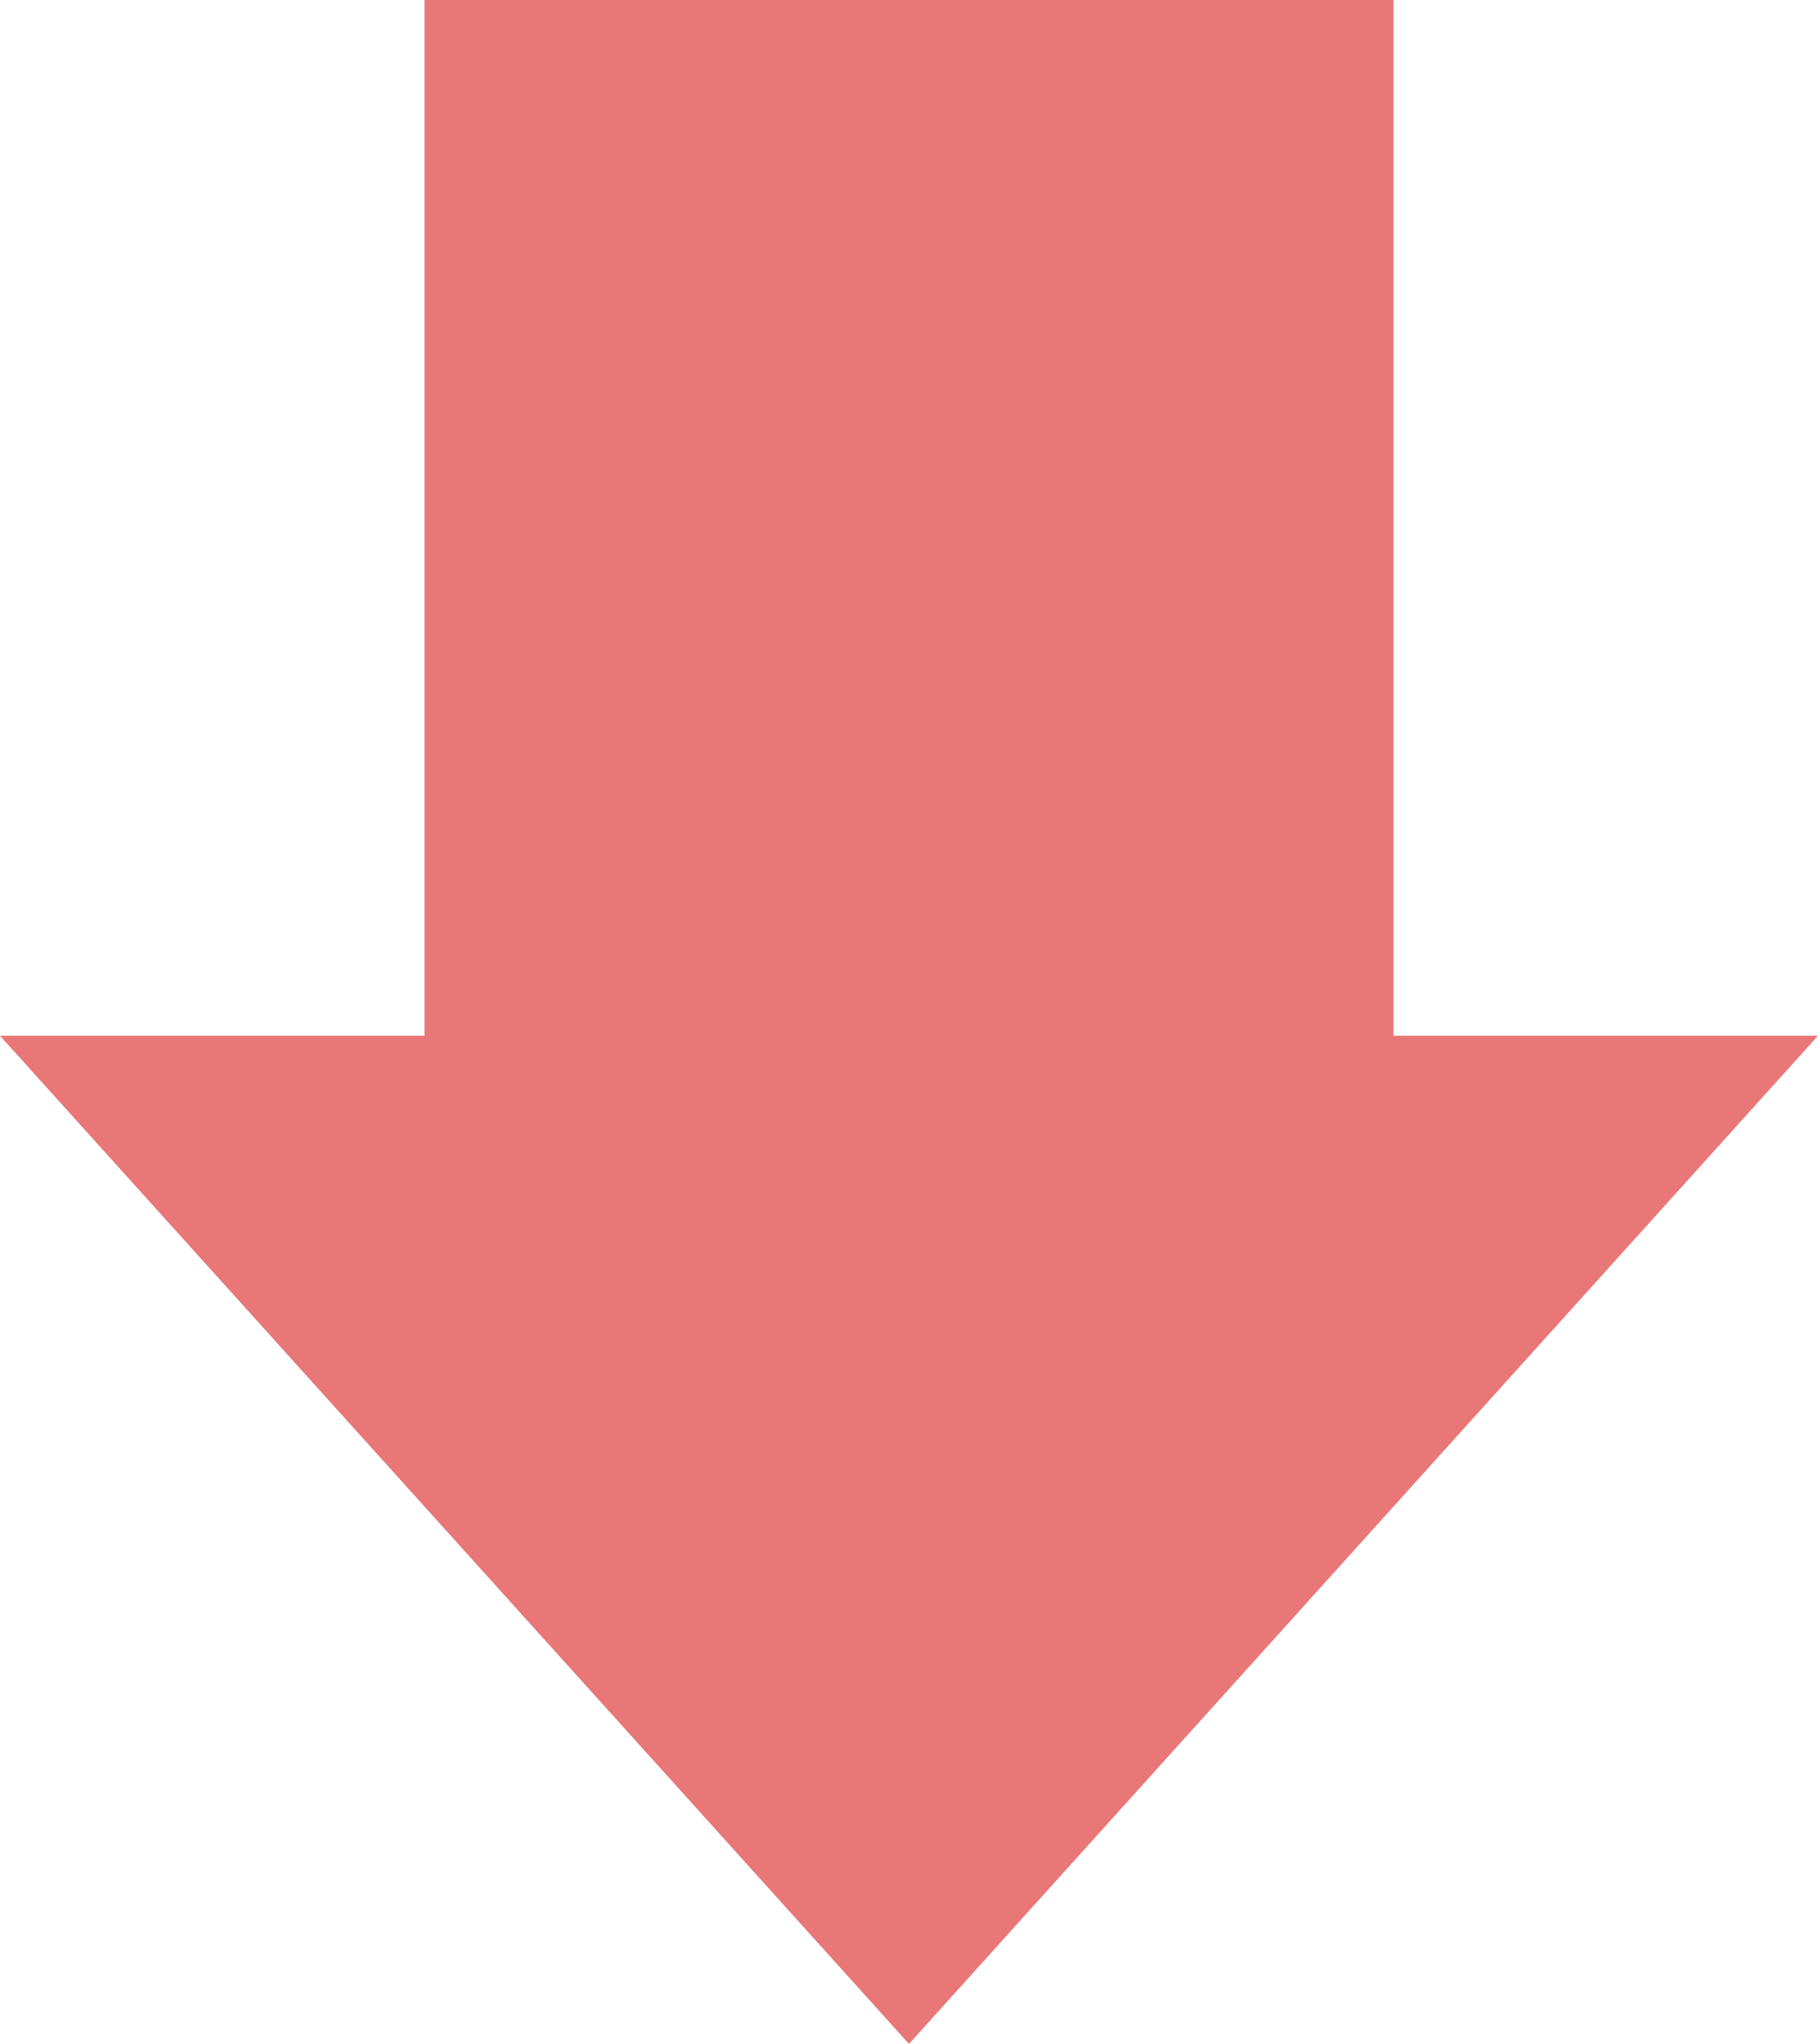 <svg xmlns="http://www.w3.org/2000/svg" width="67.847" height="76.286" viewBox="0 0 67.847 76.286">
  <g id="グループ_505" data-name="グループ 505" transform="translate(3229.508 -2508.015) rotate(90)">
    <rect id="長方形_339" data-name="長方形 339" width="42.482" height="36.163" transform="translate(2508.015 3177.503)" fill="#e97777"/>
    <path id="パス_1710" data-name="パス 1710" d="M2564.946,3161.661l37.629,33.924-37.629,33.924Z" transform="translate(-18.275)" fill="#e97777"/>
  </g>
</svg>
